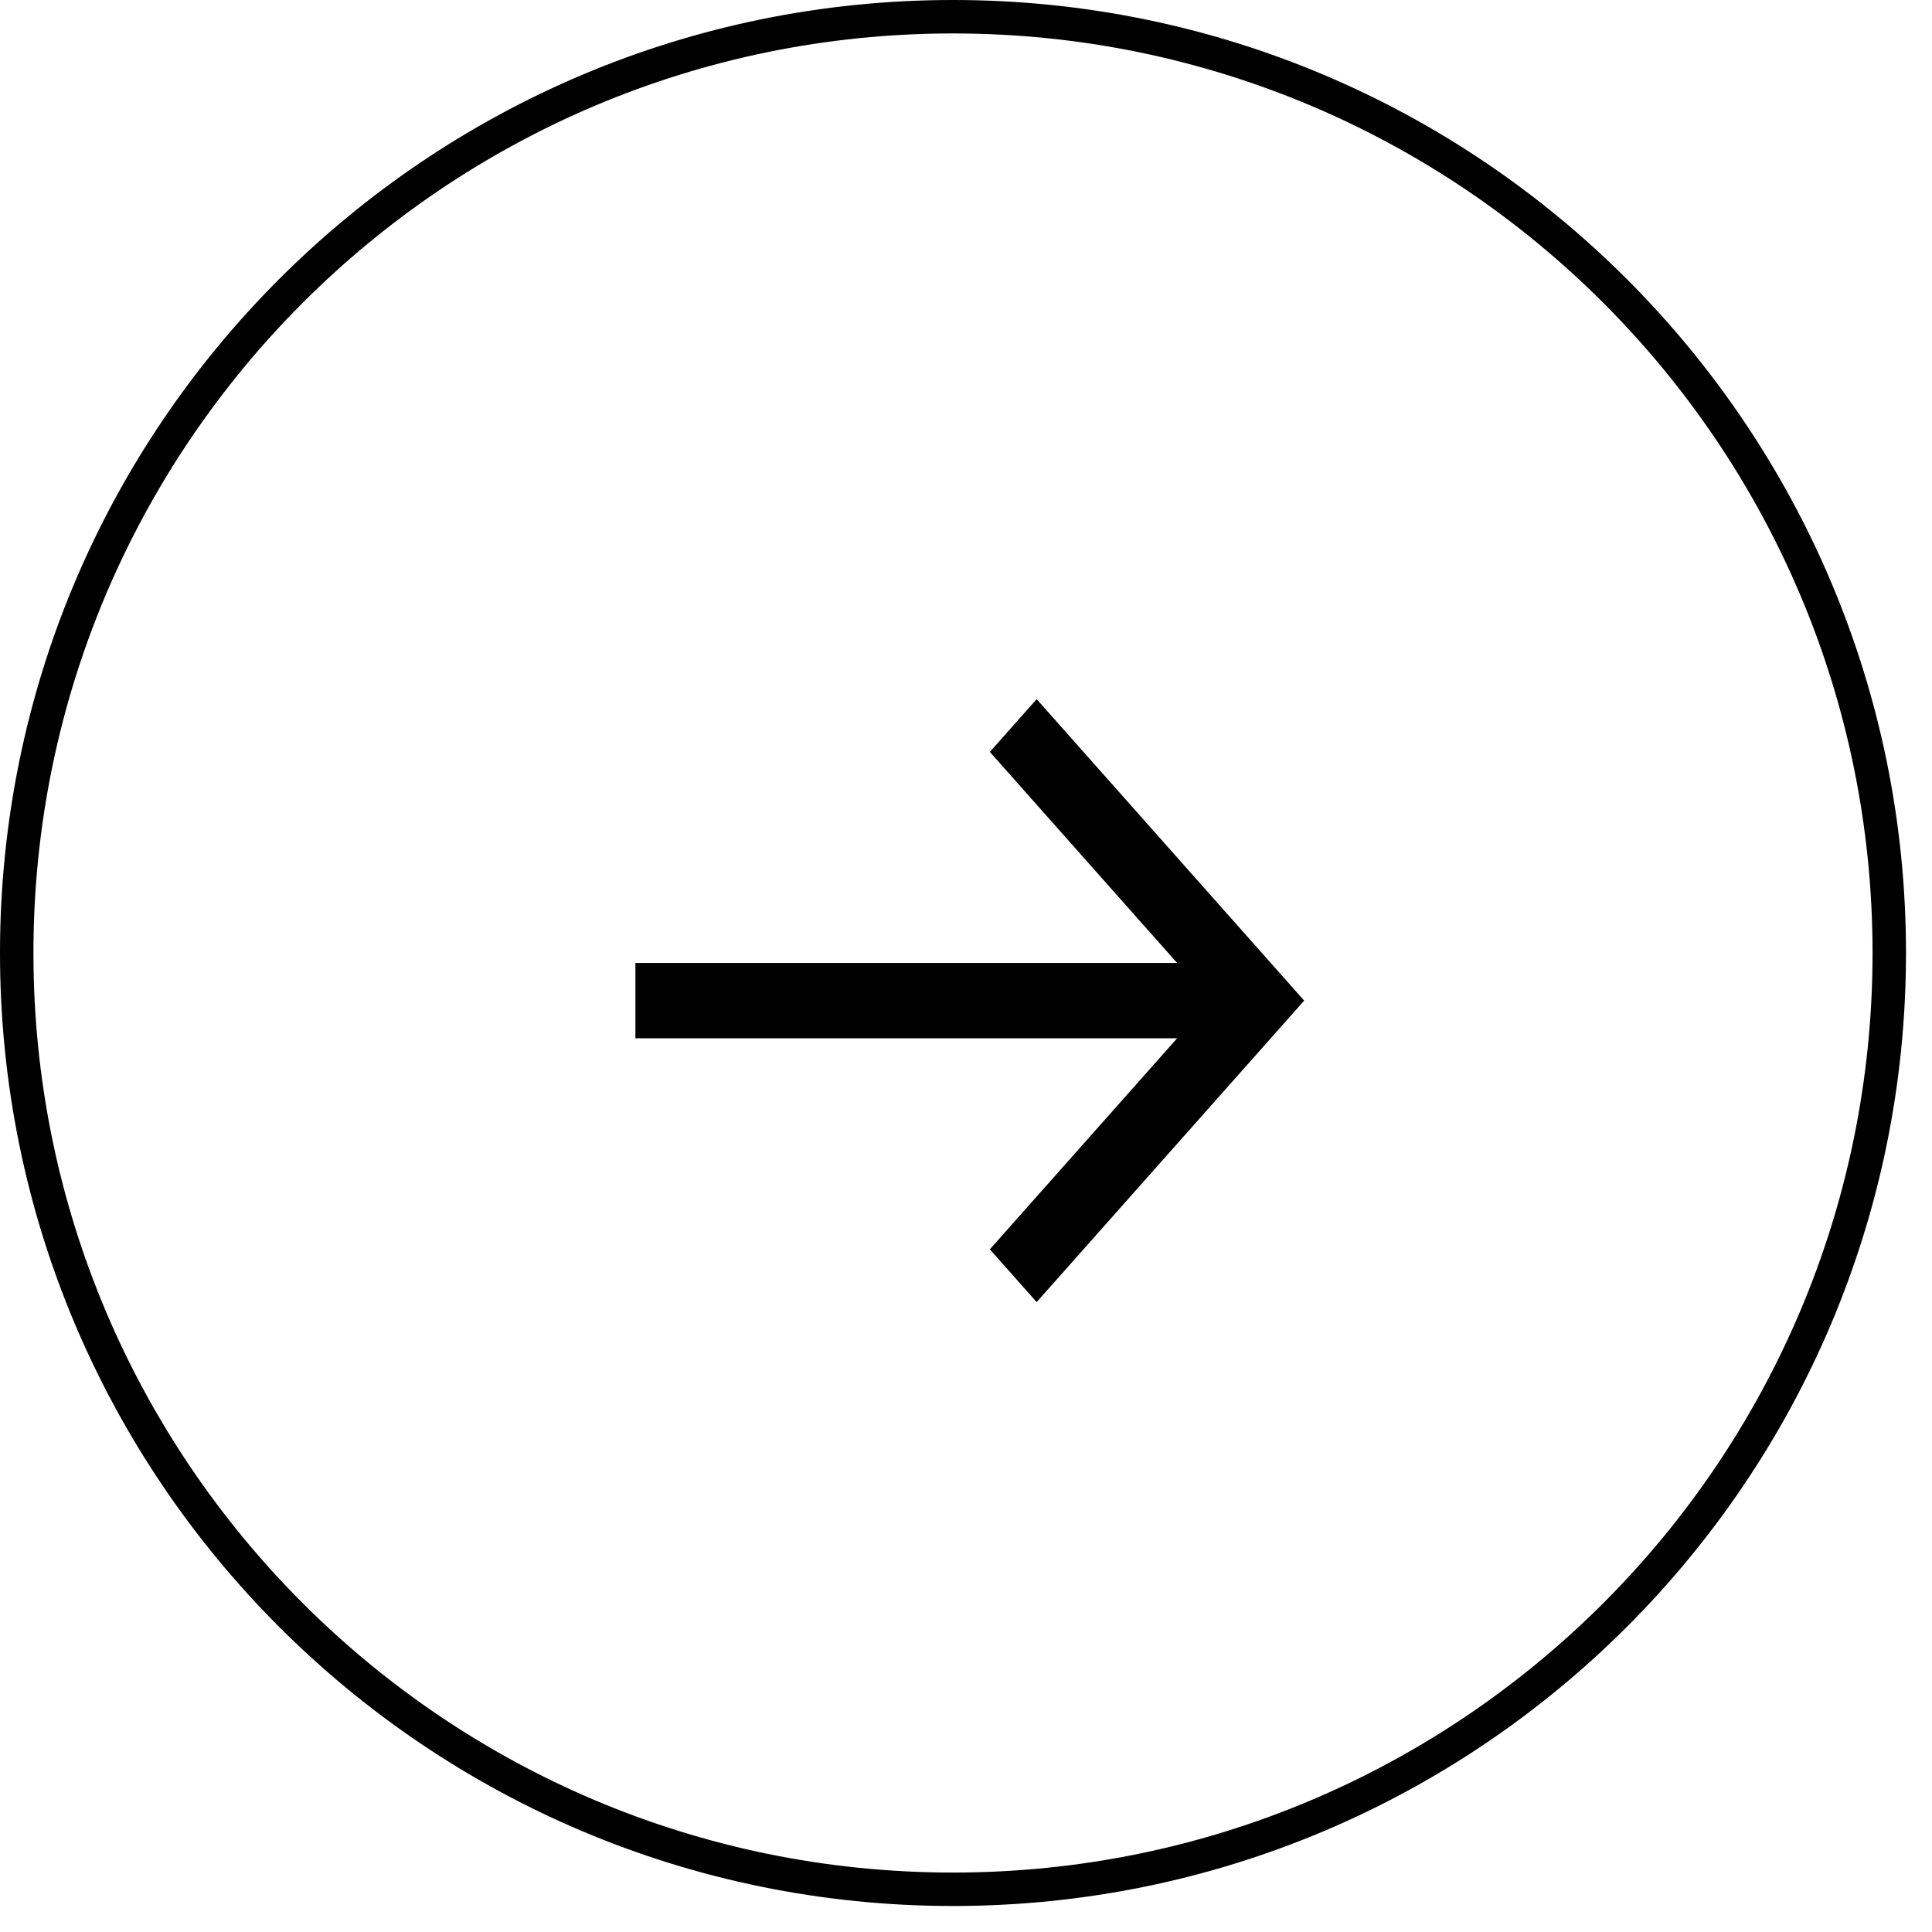 <svg width="26" height="26" viewBox="0 0 26 26" fill="none" xmlns="http://www.w3.org/2000/svg">
<path d="M0.225 12.825C0.225 19.784 5.866 25.425 12.825 25.425C19.784 25.425 25.425 19.784 25.425 12.825C25.425 5.866 19.784 0.225 12.825 0.225C5.866 0.225 0.225 5.866 0.225 12.825Z" stroke="black" stroke-width="0.45"/>
<path d="M13.951 17.523L13.321 16.813L15.841 13.973L8.551 13.973L8.551 12.959L15.841 12.959L13.321 10.119L13.951 9.409L17.551 13.466L13.951 17.523Z" fill="black"/>
</svg>
